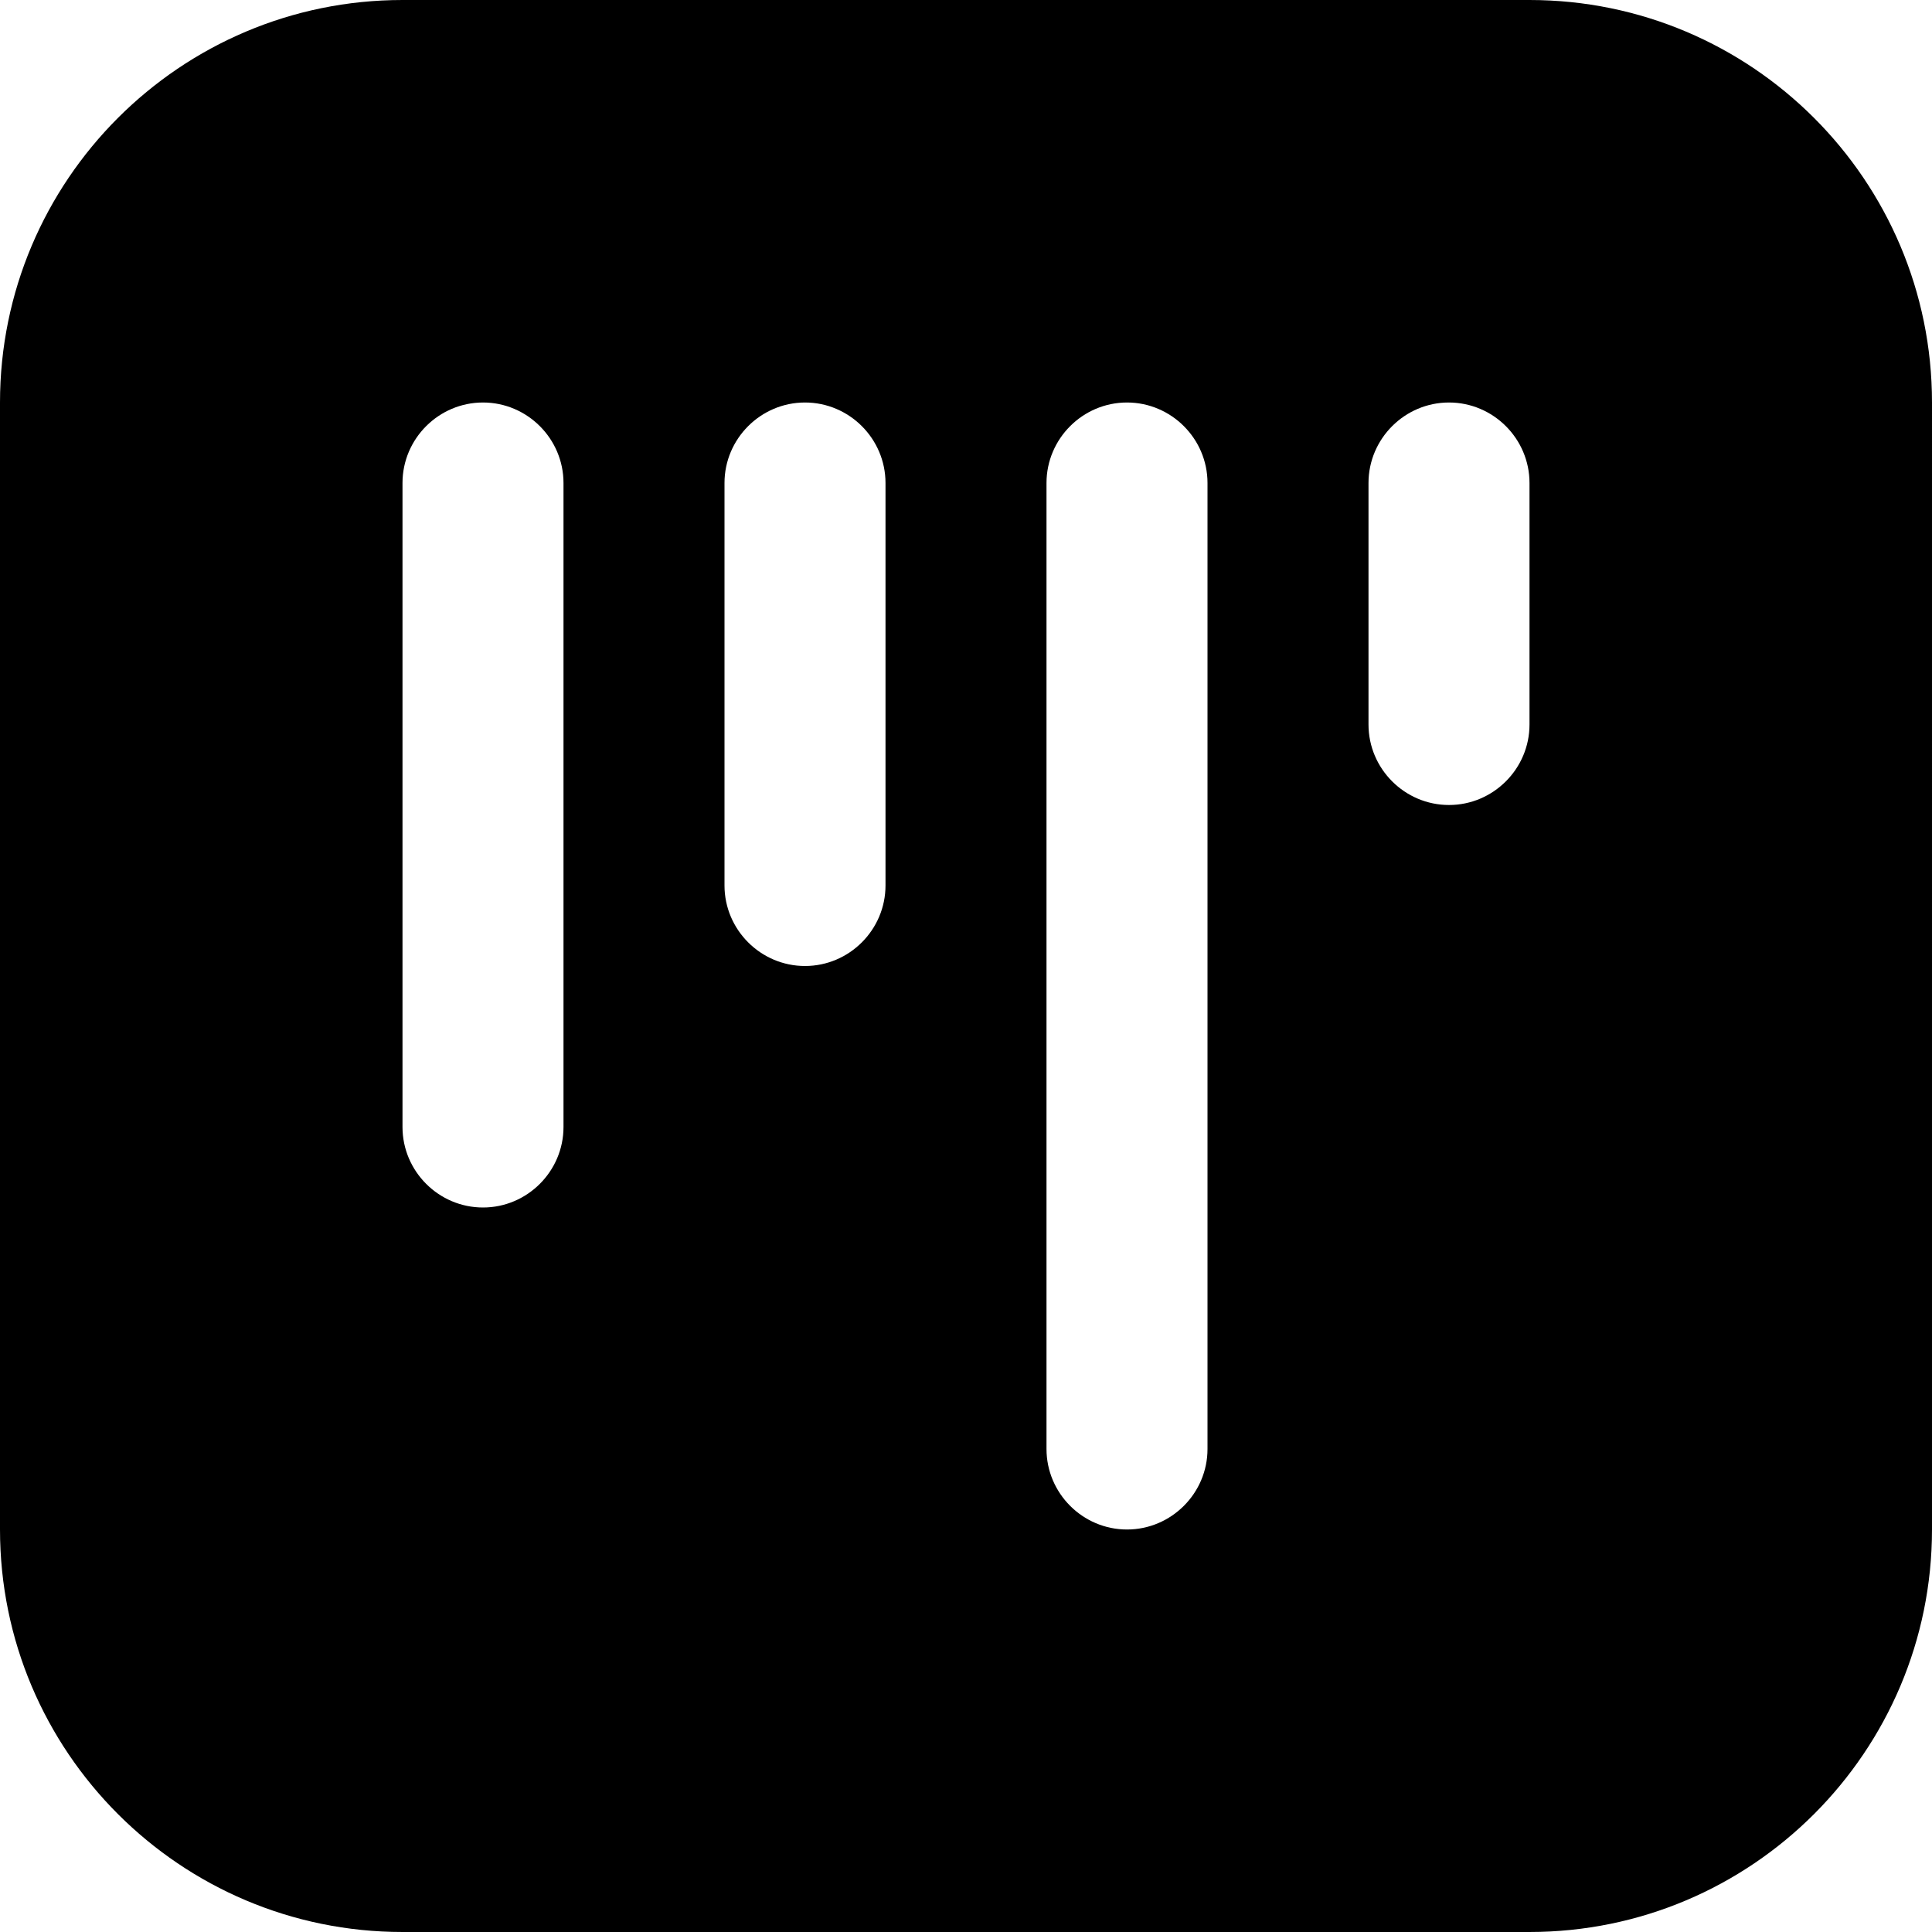 <?xml version="1.0" encoding="UTF-8"?>
<svg xmlns="http://www.w3.org/2000/svg" id="Layer_1" data-name="Layer 1" viewBox="0 0 24 24" width="512" height="512"><path d="M19,0H5C2.24,0,0,2.24,0,5v14c0,2.76,2.24,5,5,5h14c2.76,0,5-2.24,5-5V5c0-2.76-2.24-5-5-5ZM7,14c0,.55-.45,1-1,1s-1-.45-1-1V6c0-.55,.45-1,1-1s1,.45,1,1V14Zm4-3c0,.55-.45,1-1,1s-1-.45-1-1V6c0-.55,.45-1,1-1s1,.45,1,1v5Zm4,7c0,.55-.45,1-1,1s-1-.45-1-1V6c0-.55,.45-1,1-1s1,.45,1,1v12Zm4-9c0,.55-.45,1-1,1s-1-.45-1-1v-3c0-.55,.45-1,1-1s1,.45,1,1v3Z"/></svg>

